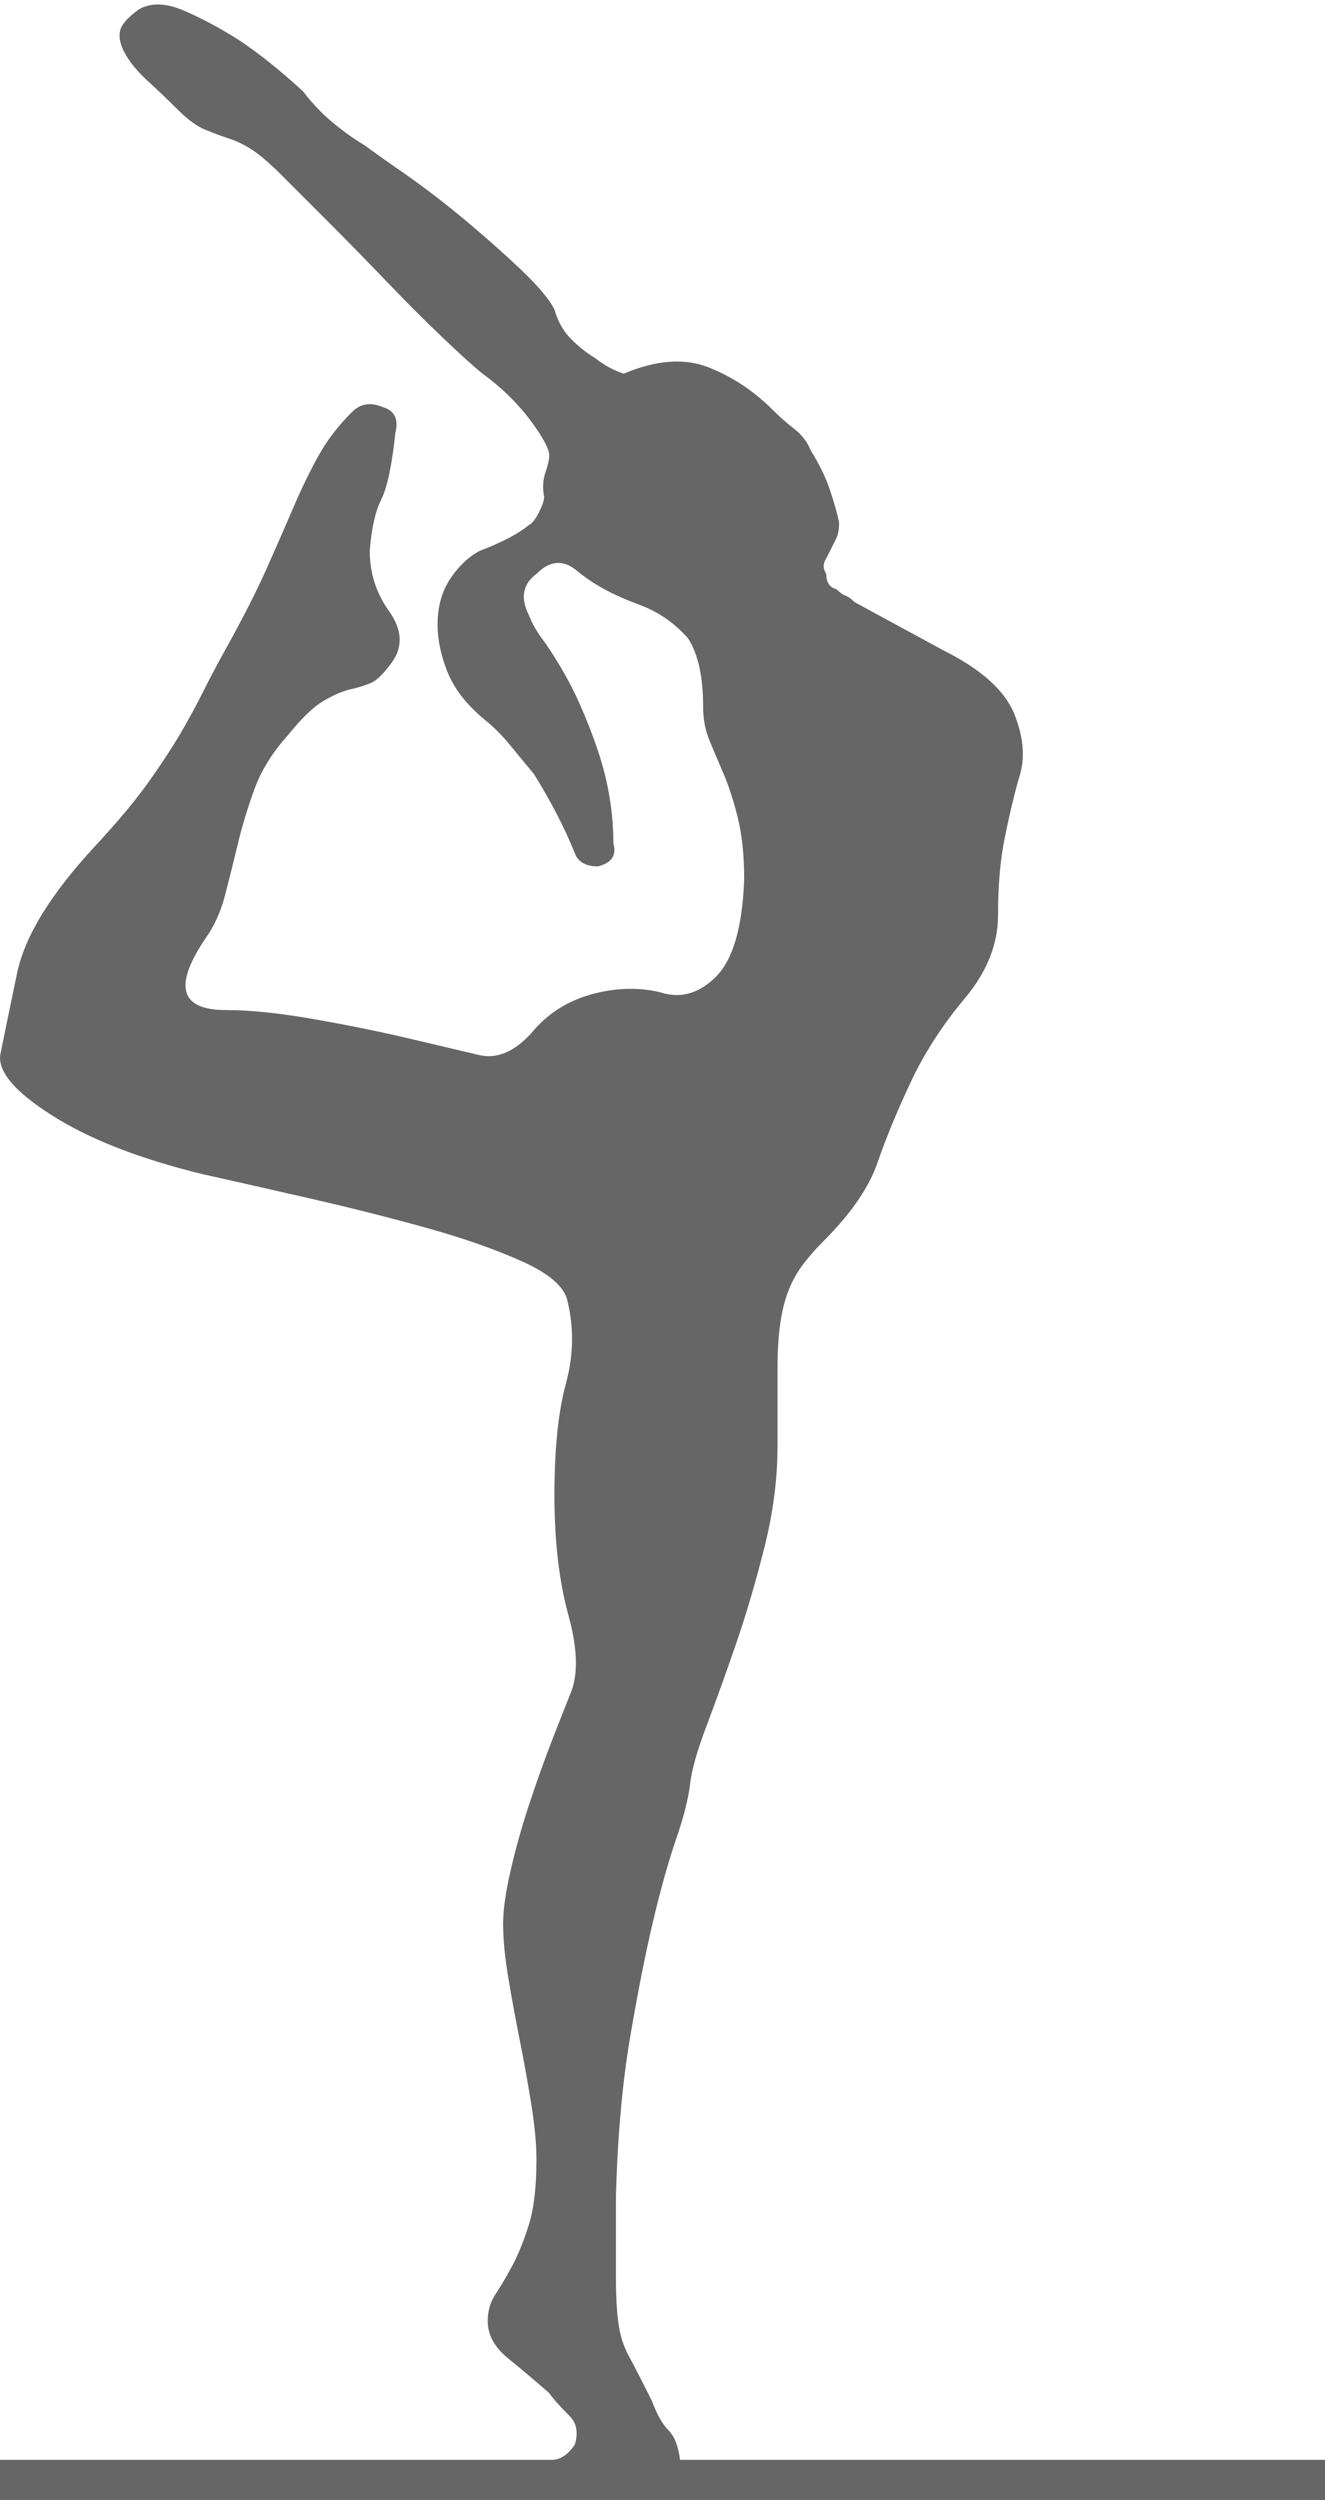 <?xml version="1.0" encoding="utf-8"?>
<!-- Generator: Adobe Illustrator 16.0.0, SVG Export Plug-In . SVG Version: 6.00 Build 0)  -->
<!DOCTYPE svg PUBLIC "-//W3C//DTD SVG 1.1//EN" "http://www.w3.org/Graphics/SVG/1.1/DTD/svg11.dtd">
<svg version="1.1" id="Layer_1" xmlns="http://www.w3.org/2000/svg" xmlns:xlink="http://www.w3.org/1999/xlink" x="0px" y="0px"
	 width="152.738px" height="288px" viewBox="0 0 152.738 288" enable-background="new 0 0 152.738 288" xml:space="preserve">
<g>
	<path fill="#666666" d="M108.842,74.971c4.331,2.17,7.043,4.632,8.128,7.39c1.08,2.763,1.228,5.224,0.444,7.39
		c-0.594,2.17-1.139,4.485-1.627,6.947c-0.494,2.466-0.738,5.372-0.738,8.721c0,3.354-1.285,6.555-3.843,9.607
		c-2.563,3.057-4.634,6.258-6.209,9.607c-1.58,3.354-2.858,6.457-3.844,9.312c-0.987,2.858-3.057,5.866-6.207,9.016
		c-1.579,1.581-2.711,3.007-3.399,4.287c-0.691,1.283-1.182,2.763-1.478,4.433c-0.296,1.677-0.443,3.649-0.443,5.914
		c0,2.268,0,5.274,0,9.016c0,3.745-0.494,7.588-1.479,11.528c-0.988,3.943-2.069,7.639-3.252,11.087
		c-1.183,3.449-2.318,6.604-3.398,9.457c-1.087,2.86-1.729,5.077-1.922,6.652c-0.199,1.773-0.74,3.945-1.626,6.503
		c-0.888,2.564-1.773,5.719-2.66,9.459c-0.887,3.747-1.774,8.232-2.662,13.452c-0.887,5.223-1.431,11.283-1.624,18.179
		c0,4.339,0,7.539,0,9.607c0,2.07,0.097,3.796,0.296,5.174c0.193,1.382,0.592,2.614,1.182,3.695c0.591,1.085,1.478,2.808,2.66,5.173
		c0.592,1.579,1.229,2.711,1.921,3.399c0.688,0.691,1.133,1.822,1.331,3.398h76.846v9.756H-0.83v-9.756h64.443
		c0.983,0,1.871-0.591,2.661-1.771c0.392-1.378,0.192-2.462-0.592-3.252c-1.183-1.184-1.973-2.07-2.365-2.662
		c-1.58-1.376-3.154-2.706-4.729-3.989c-1.581-1.281-2.366-2.707-2.366-4.286c0-1.184,0.295-2.218,0.888-3.104
		c0.591-0.888,1.228-1.968,1.921-3.253c0.688-1.278,1.33-2.854,1.922-4.729c0.591-1.87,0.887-4.384,0.887-7.538
		c0-1.774-0.199-3.889-0.592-6.354c-0.397-2.463-0.84-4.926-1.331-7.392c-0.492-2.461-0.937-4.876-1.329-7.241
		c-0.397-2.365-0.592-4.434-0.592-6.207c0-1.575,0.296-3.646,0.888-6.208c0.591-2.56,1.33-5.175,2.217-7.835
		c0.888-2.659,1.773-5.121,2.66-7.39c0.887-2.264,1.524-3.89,1.922-4.879c0.983-2.165,0.934-5.219-0.148-9.163
		c-1.085-3.939-1.625-8.572-1.625-13.893c0-5.322,0.443-9.608,1.329-12.86c0.887-3.252,0.933-6.452,0.148-9.606
		c-0.397-1.575-2.119-3.054-5.173-4.435c-3.059-1.376-6.703-2.66-10.938-3.843c-4.241-1.183-8.721-2.314-13.451-3.399
		c-4.73-1.081-8.868-2.019-12.416-2.808c-7.293-1.773-13.108-4.038-17.44-6.799c-4.338-2.757-6.305-5.122-5.913-7.095
		c0.392-1.968,1.035-5.072,1.921-9.312c0.887-4.235,3.889-9.114,9.016-14.633c2.559-2.757,4.582-5.173,6.06-7.242
		c1.478-2.07,2.707-3.94,3.695-5.617c0.983-1.672,1.87-3.298,2.66-4.877c0.785-1.575,1.672-3.251,2.661-5.025
		c1.968-3.547,3.547-6.651,4.729-9.312c1.183-2.66,2.217-5.025,3.104-7.094c0.887-2.069,1.82-3.99,2.808-5.764
		c0.984-1.773,2.263-3.446,3.843-5.025c0.983-0.983,2.167-1.183,3.547-0.591c1.376,0.397,1.871,1.381,1.478,2.956
		c-0.397,3.746-0.937,6.31-1.625,7.686c-0.693,1.382-1.136,3.354-1.331,5.912c0,2.564,0.74,4.878,2.217,6.948
		c1.478,2.069,1.626,3.99,0.444,5.764c-0.988,1.381-1.825,2.217-2.513,2.512c-0.693,0.296-1.478,0.545-2.365,0.739
		c-0.887,0.198-1.922,0.642-3.104,1.331c-1.182,0.693-2.563,2.023-4.138,3.991c-1.774,1.972-3.058,4.041-3.843,6.208
		c-0.79,2.17-1.432,4.286-1.921,6.355c-0.494,2.069-0.989,4.042-1.478,5.912c-0.495,1.875-1.233,3.501-2.217,4.878
		c-3.746,5.52-2.956,8.277,2.365,8.277c2.757,0,6.106,0.346,10.051,1.034c3.939,0.693,7.584,1.432,10.938,2.217
		c3.348,0.79,6.06,1.432,8.129,1.922c2.071,0.494,4.087-0.342,6.06-2.513c1.773-2.166,4.037-3.644,6.8-4.434
		c2.757-0.786,5.418-0.887,7.98-0.296c2.365,0.79,4.531,0.199,6.503-1.774c1.968-1.967,3.054-5.713,3.253-11.233
		c0-2.757-0.25-5.122-0.739-7.093c-0.493-1.969-1.035-3.645-1.626-5.026c-0.59-1.376-1.135-2.66-1.627-3.843
		c-0.493-1.182-0.737-2.462-0.737-3.843c0-3.547-0.591-6.207-1.774-7.98c-1.578-1.774-3.45-3.054-5.616-3.844
		c-1.579-0.591-2.911-1.183-3.991-1.773c-1.086-0.592-2.121-1.279-3.104-2.069c-1.58-1.376-3.155-1.279-4.729,0.296
		c-1.58,1.182-1.876,2.762-0.887,4.729c0.393,0.989,0.887,1.875,1.478,2.662c0.591,0.79,1.183,1.676,1.773,2.66
		c0.984,1.58,1.871,3.251,2.66,5.025c0.786,1.773,1.479,3.548,2.07,5.321c1.183,3.547,1.772,7.095,1.772,10.642
		c0.394,1.38-0.198,2.268-1.772,2.66c-1.383,0-2.269-0.49-2.66-1.478c-1.184-2.957-2.763-6.01-4.73-9.165
		c-0.988-1.183-1.921-2.314-2.809-3.4c-0.887-1.08-1.824-2.018-2.808-2.808c-2.171-1.773-3.649-3.694-4.435-5.764
		c-0.79-2.069-1.136-4.037-1.034-5.912c0.097-1.871,0.637-3.496,1.625-4.877c0.984-1.377,2.07-2.366,3.252-2.957
		c2.559-0.983,4.435-1.967,5.617-2.956c0.393-0.194,0.784-0.688,1.182-1.478c0.394-0.785,0.592-1.377,0.592-1.774
		c-0.198-0.984-0.147-1.922,0.147-2.809s0.443-1.524,0.443-1.921c0-0.785-0.738-2.167-2.217-4.138
		c-1.478-1.968-3.303-3.742-5.47-5.322c-0.988-0.785-2.512-2.166-4.581-4.138c-2.069-1.967-4.241-4.138-6.503-6.503
		c-2.268-2.365-4.485-4.628-6.651-6.799c-2.171-2.167-3.945-3.94-5.321-5.321c-1.381-1.376-2.512-2.365-3.399-2.957
		c-0.887-0.591-1.774-1.035-2.661-1.33c-0.887-0.295-1.824-0.638-2.808-1.035c-0.988-0.393-2.069-1.183-3.251-2.365
		c-1.183-1.182-2.318-2.264-3.399-3.252c-1.086-0.984-1.921-1.967-2.513-2.956c-0.592-0.984-0.841-1.871-0.739-2.661
		c0.096-0.785,0.835-1.672,2.217-2.661c1.376-0.785,3.104-0.738,5.173,0.149c2.069,0.886,4.185,2.022,6.355,3.399
		c2.365,1.58,4.827,3.547,7.391,5.912c0.592,0.79,1.279,1.58,2.069,2.365c0.591,0.591,1.33,1.233,2.217,1.921
		c0.887,0.693,1.819,1.331,2.808,1.922c0.786,0.591,2.314,1.677,4.583,3.251c2.263,1.579,4.582,3.353,6.947,5.321
		c2.365,1.972,4.531,3.893,6.504,5.764c1.968,1.875,3.251,3.399,3.843,4.582c0.393,1.381,1.034,2.513,1.922,3.4
		c0.886,0.887,1.819,1.626,2.808,2.217c0.983,0.79,2.068,1.381,3.253,1.773c3.739-1.575,6.992-1.819,9.753-0.739
		c2.759,1.086,5.22,2.711,7.392,4.878c0.785,0.79,1.625,1.528,2.512,2.217c0.888,0.692,1.524,1.528,1.921,2.513
		c0.984,1.58,1.723,3.104,2.218,4.582c0.49,1.478,0.836,2.711,1.035,3.696c0,0.79-0.103,1.38-0.297,1.773l-1.182,2.365
		c-0.397,0.591-0.397,1.183,0,1.774c0,0.989,0.393,1.58,1.182,1.773c0.395,0.397,0.74,0.642,1.035,0.739
		c0.296,0.102,0.638,0.346,1.035,0.739C100.66,70.537,104.113,72.412,108.842,74.971z"/>
</g>
</svg>
